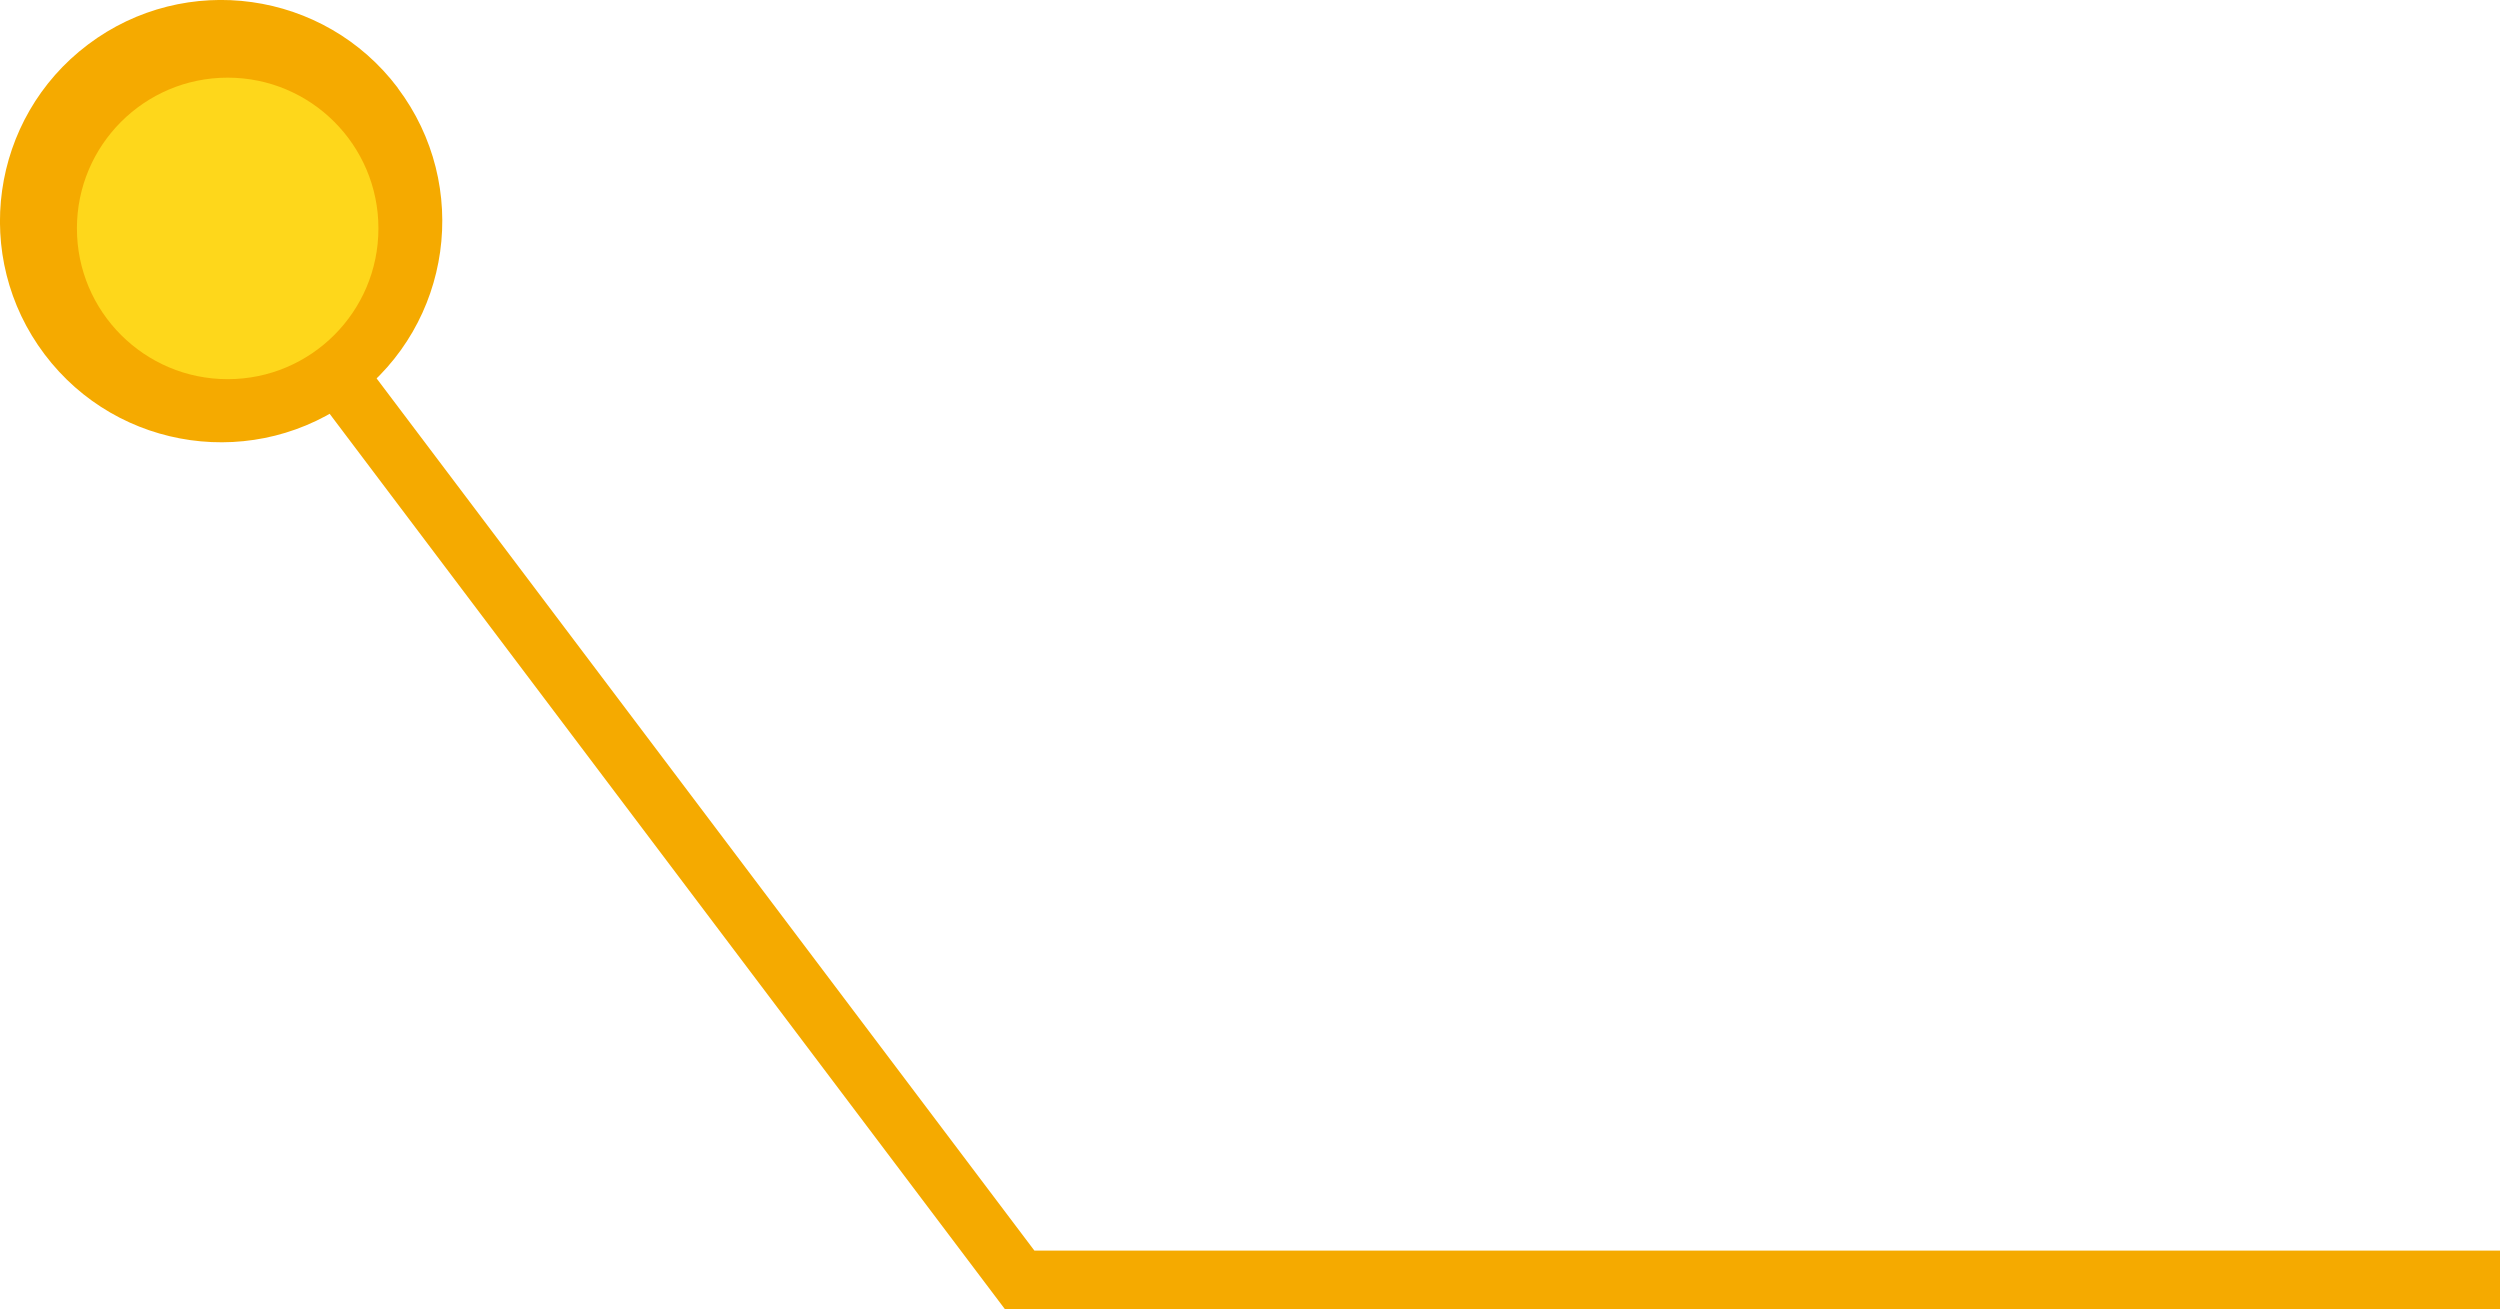 <?xml version="1.0" encoding="UTF-8"?>
<svg id="_レイヤー_1" data-name="レイヤー 1" xmlns="http://www.w3.org/2000/svg" version="1.1" viewBox="0 0 169.98 89.03">
  <defs>
    <style>
      .cls-1 {
        fill: #f5aa00;
      }

      .cls-1, .cls-2 {
        stroke-width: 0px;
      }

      .cls-2 {
        fill: #fed71b;
      }
    </style>
  </defs>
  <g>
    <polygon class="cls-1" points="169.98 89.03 68.34 89.03 12.99 15.64 16.18 13.23 70.33 85.03 169.98 85.03 169.98 89.03"/>
    <path class="cls-1" d="M27.05,5.98C22.05-.65,12.61-1.97,5.98,3.03S-1.97,17.46,3.03,24.09c5,6.63,14.43,7.95,21.06,2.95,6.63-5,7.95-14.43,2.95-21.06Z"/>
  </g>
  <circle class="cls-2" cx="15.48" cy="15.53" r="10.25"/>
</svg>